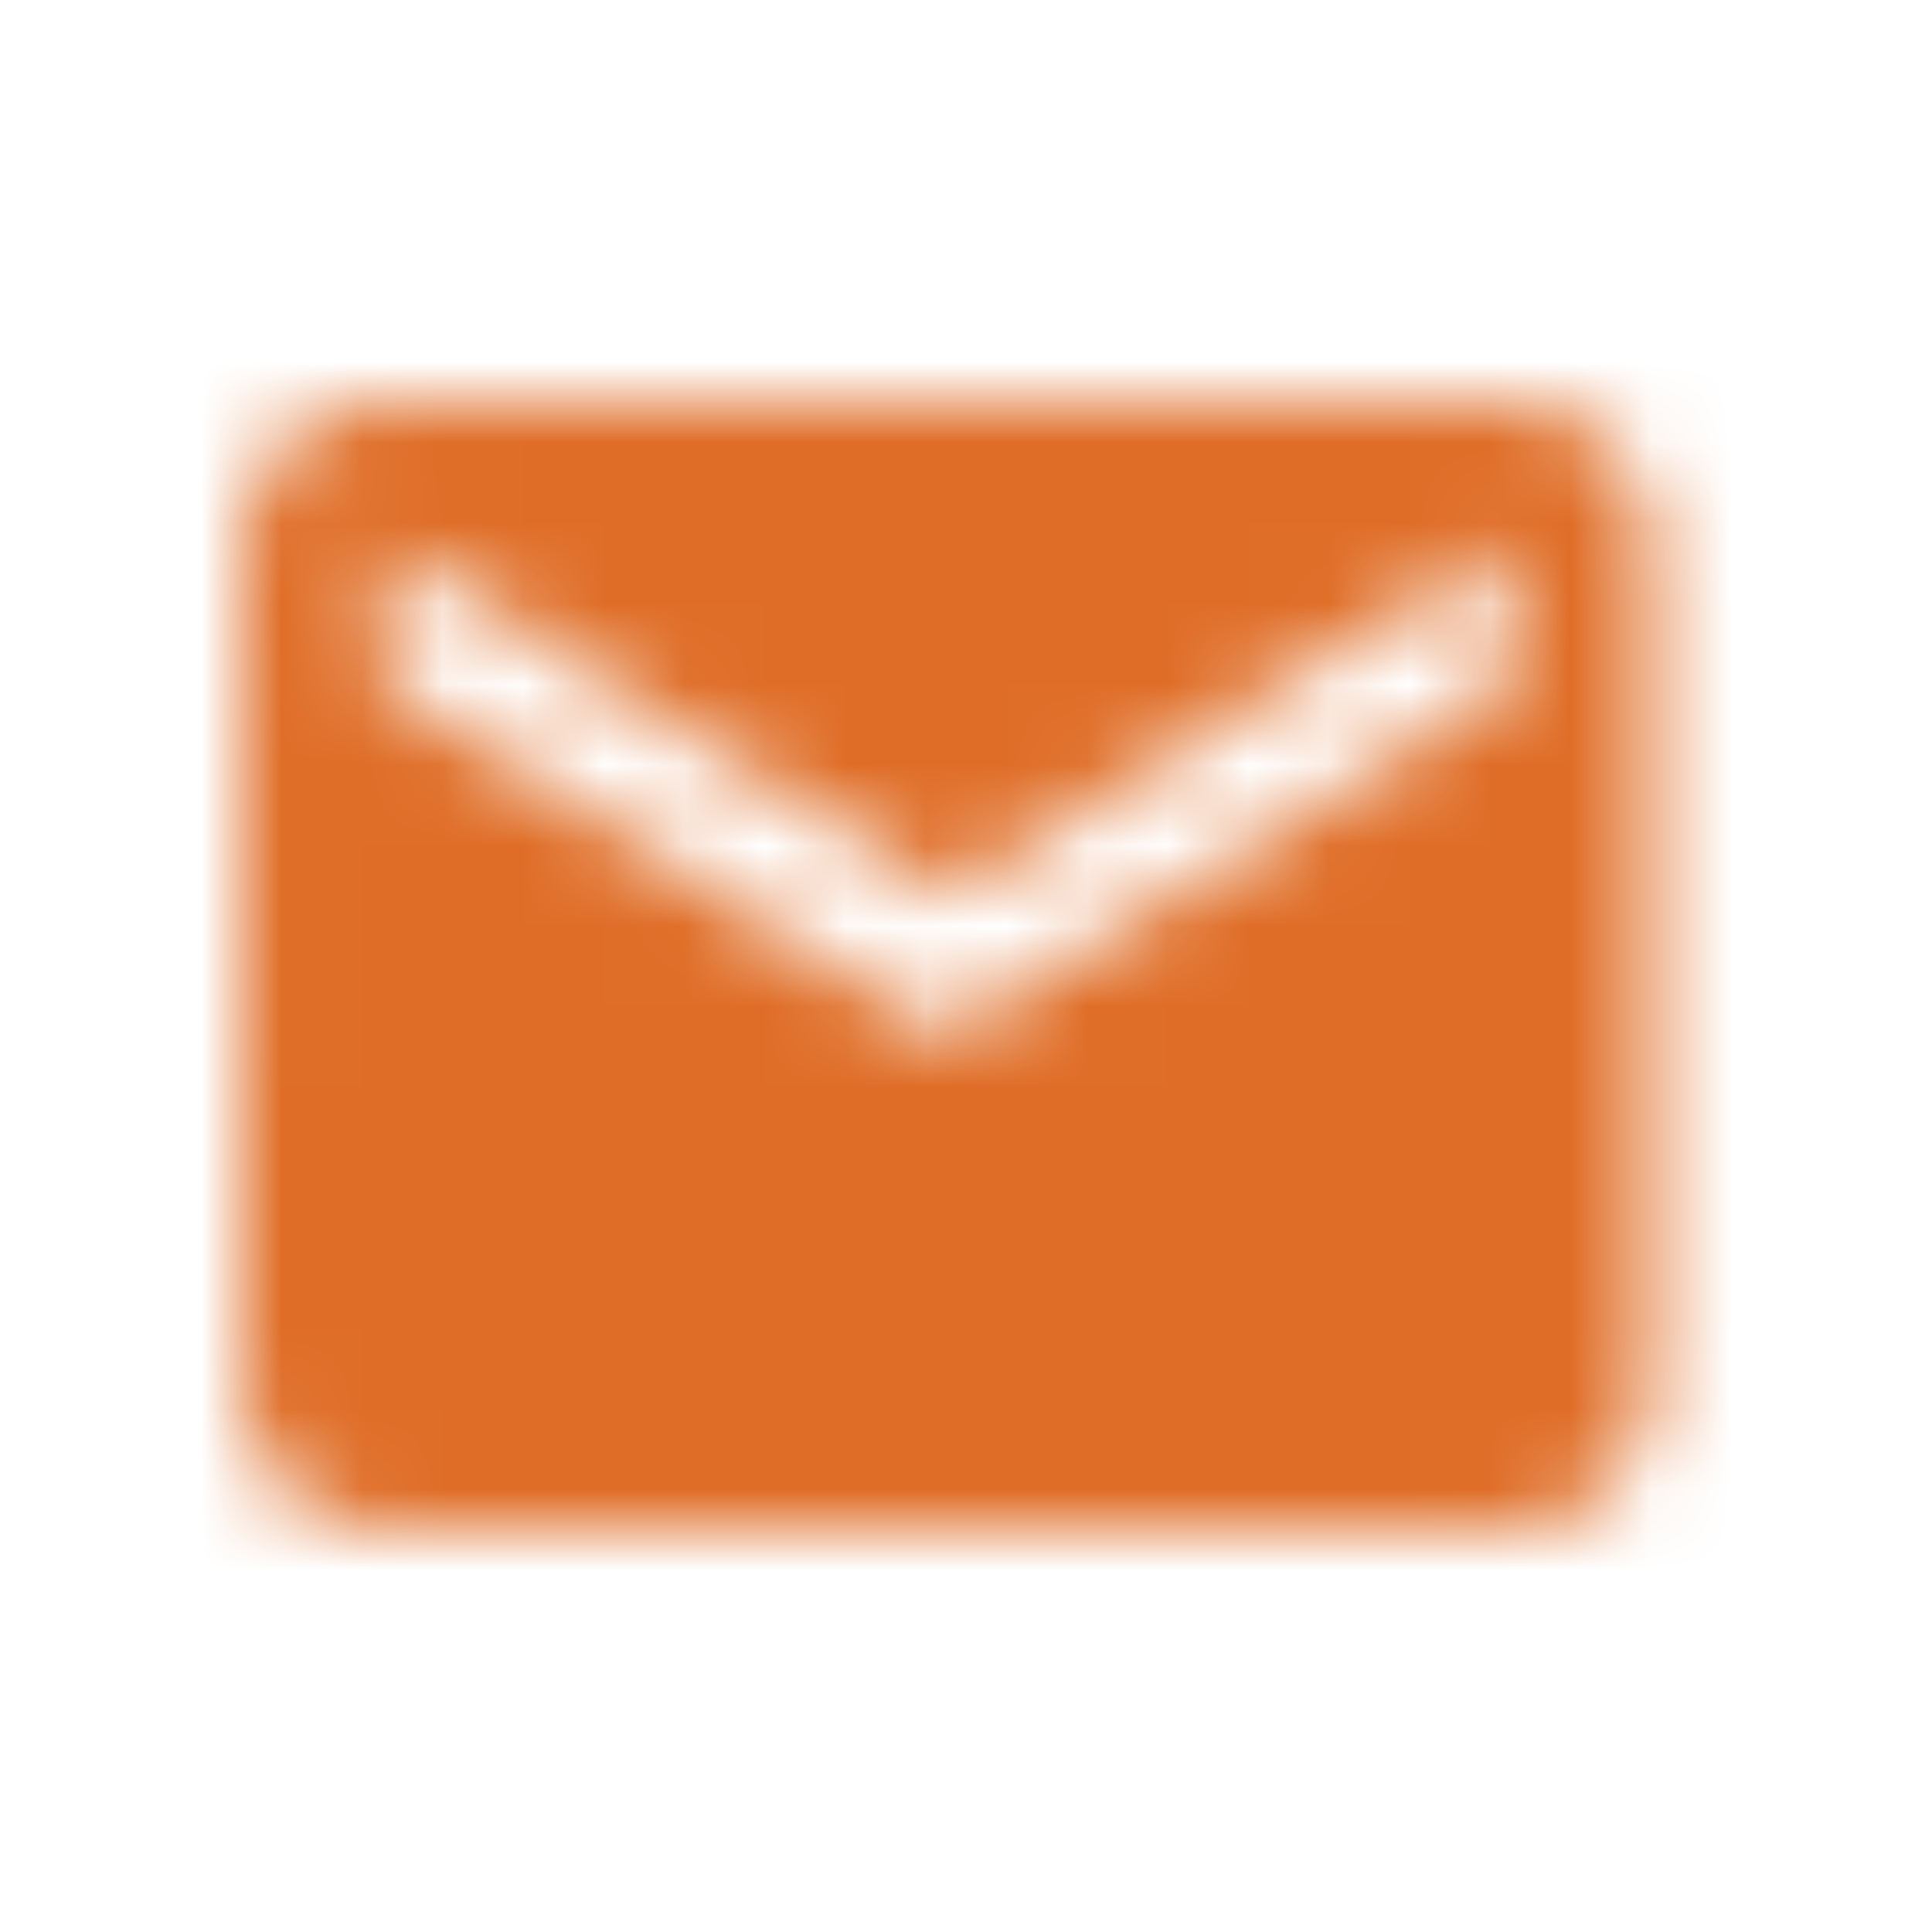 <?xml version="1.0" encoding="UTF-8"?>
<svg width="24px" height="24px" viewBox="0 0 24 24" version="1.1" xmlns="http://www.w3.org/2000/svg" xmlns:xlink="http://www.w3.org/1999/xlink">
    <!-- Generator: Sketch 48.2 (47327) - http://www.bohemiancoding.com/sketch -->
    <title>03. Icons/01. Banque/Mail/Fill</title>
    <desc>Created with Sketch.</desc>
    <defs>
        <path d="M18.75,5 L4.75,5 C3.788,5 3.009,5.787 3.009,6.75 L3,17.25 C3,18.212 3.788,19 4.75,19 L18.75,19 C19.712,19 20.5,18.212 20.5,17.25 L20.5,6.75 C20.5,5.787 19.712,5 18.75,5 Z M18.75,8.5 L11.75,12.875 L4.75,8.5 L4.75,6.75 L11.75,11.125 L18.75,6.75 L18.75,8.5 Z" id="path-1"></path>
    </defs>
    <g id="Symbols" stroke="none" stroke-width="1" fill="none" fill-rule="evenodd">
        <g id="03.-Icons/01.-Banque/Mail/Fill">
            <g id="ico-mail">
                <rect id="24pt-Bounding-Box" x="0" y="0" width="24" height="24"></rect>
                <mask id="mask-2" fill="white">
                    <use xlink:href="#path-1"></use>
                </mask>
                <g id="Mail-Fill" fill-rule="nonzero"></g>
                <g id="02.-Couleurs/Secondaire" mask="url(#mask-2)" fill="#DF6D27">
                    <rect id="Base" x="0" y="0" width="24" height="24"></rect>
                </g>
            </g>
        </g>
    </g>
</svg>